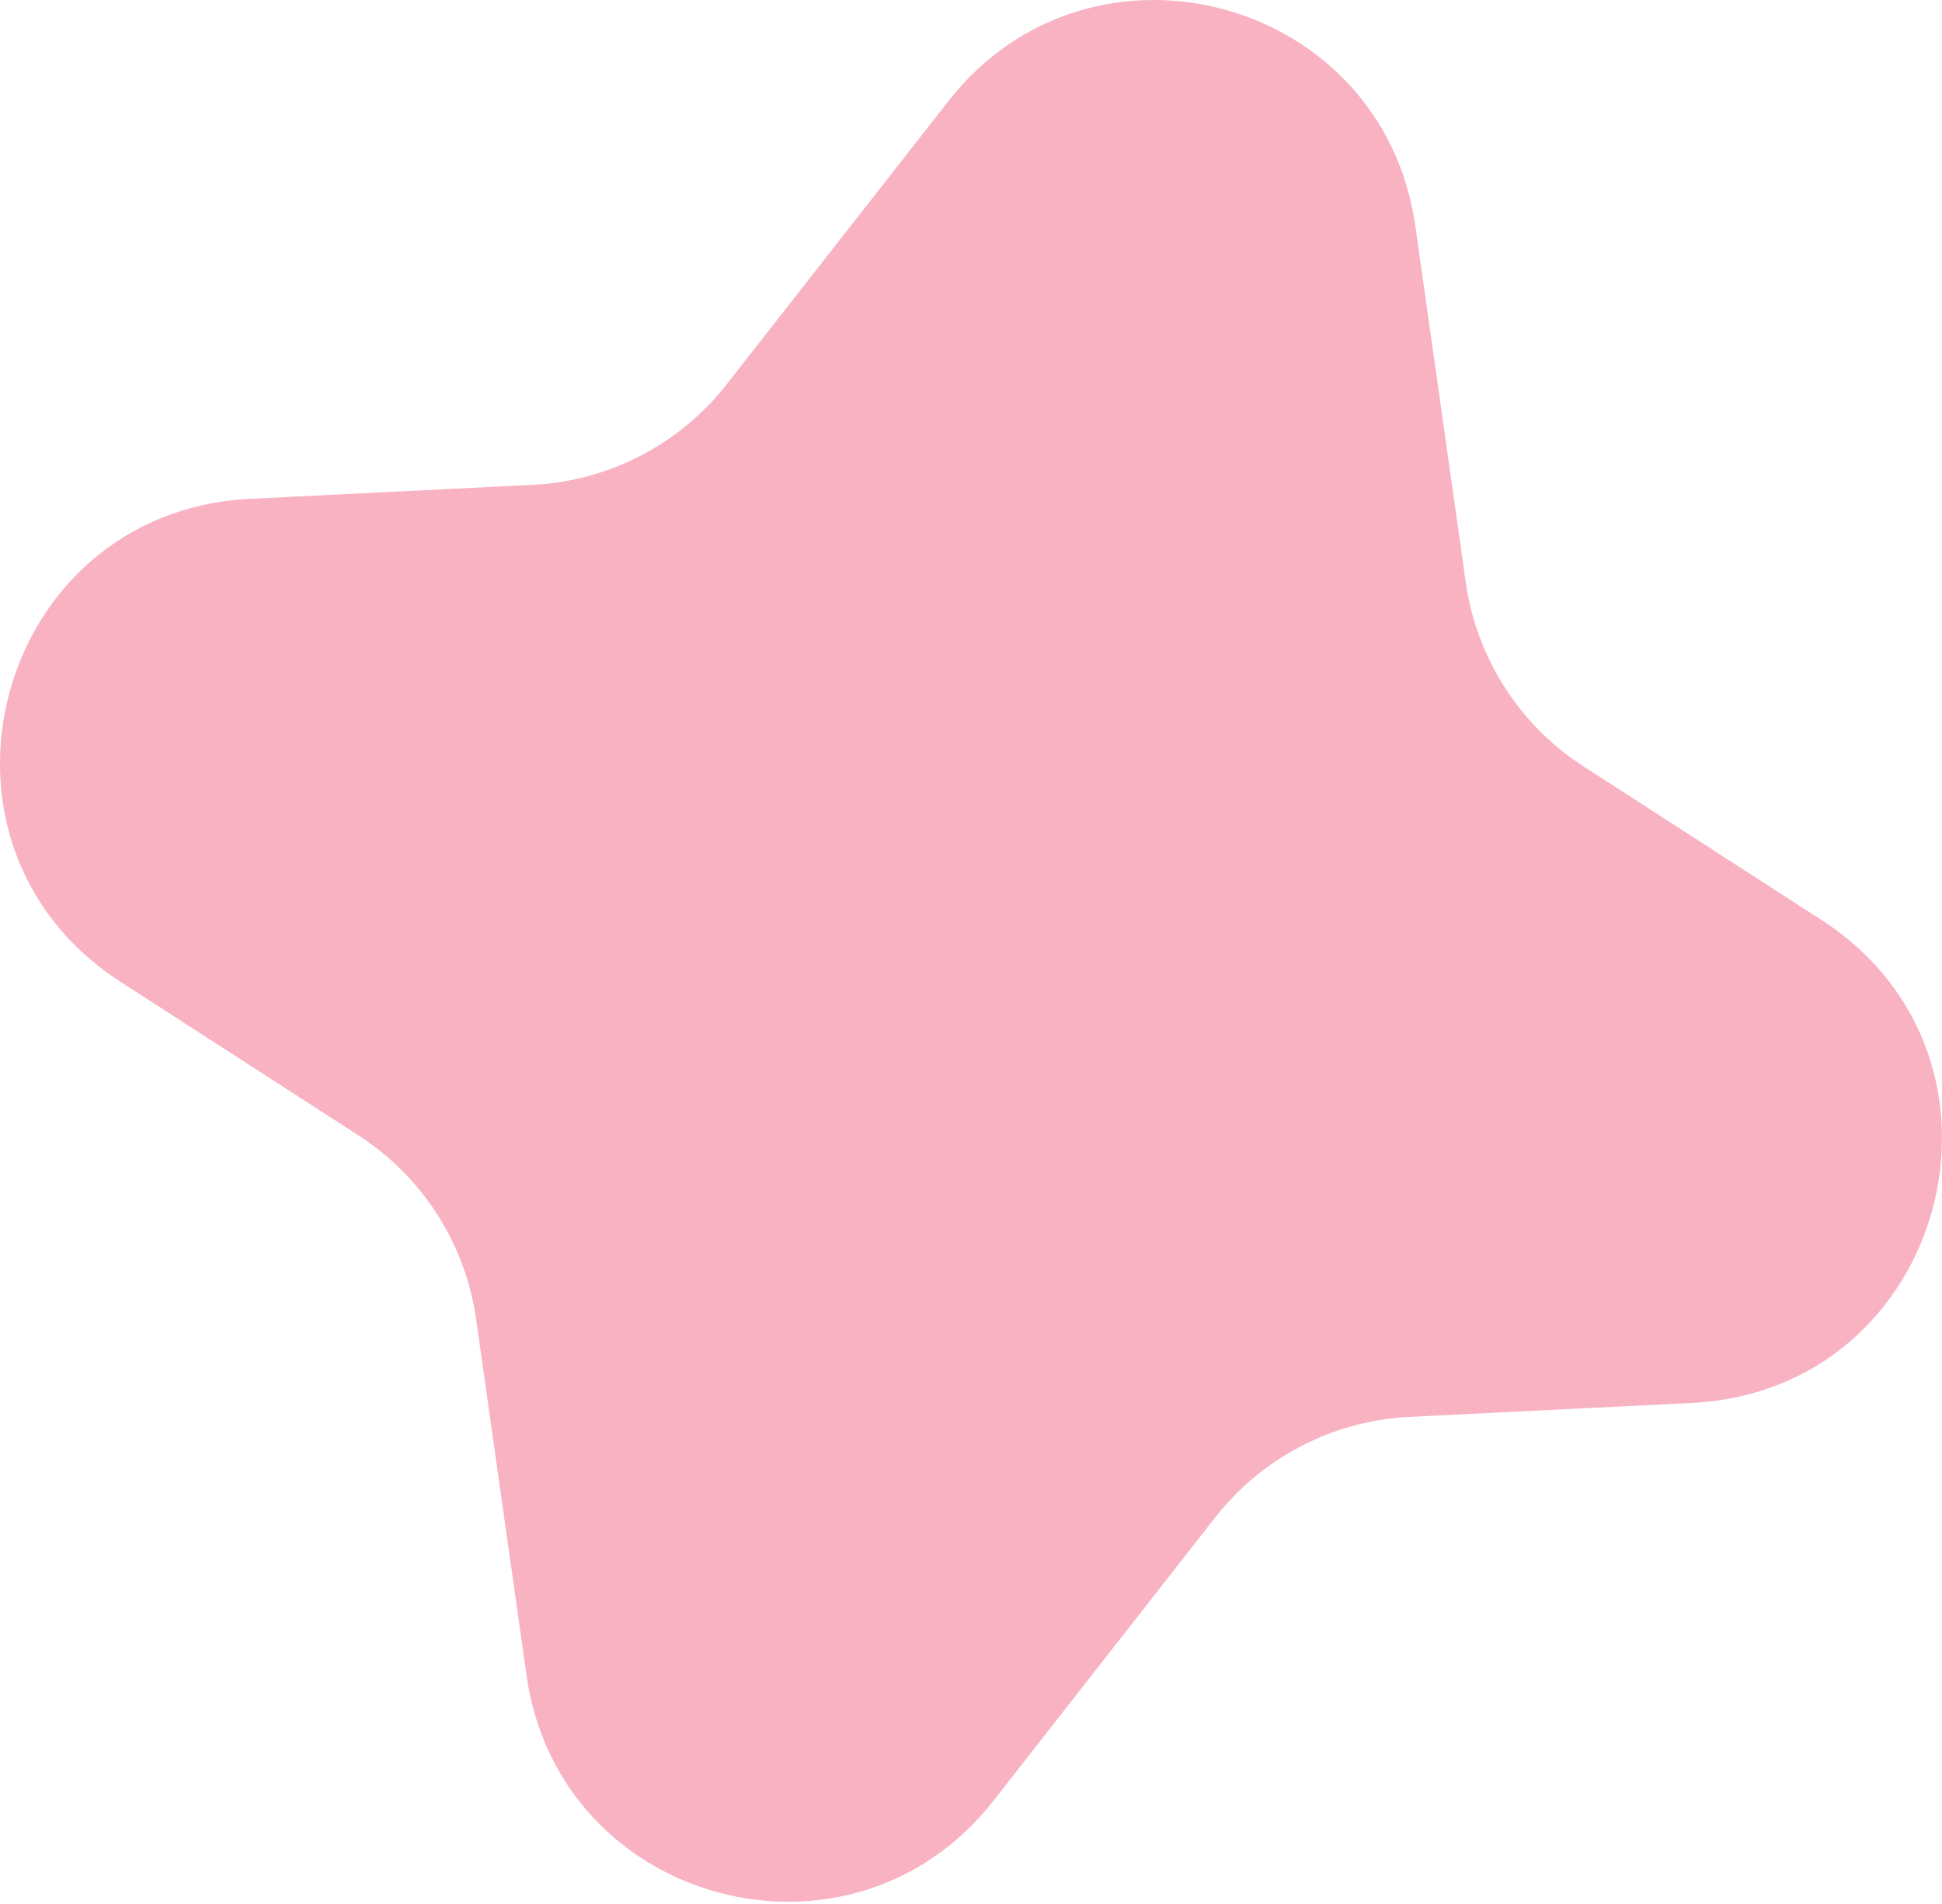 <?xml version="1.0" encoding="UTF-8"?> <svg xmlns="http://www.w3.org/2000/svg" width="51" height="50" viewBox="0 0 51 50" fill="none"> <path d="M24.909 2.653C28.657 -2.135 36.317 -0.083 37.169 5.938L38.494 15.296C38.775 17.278 39.902 19.04 41.584 20.125L47.832 24.157C53.464 27.791 51.127 36.511 44.433 36.842L37.007 37.209C35.008 37.308 33.15 38.27 31.916 39.846L26.09 47.288C22.341 52.076 14.681 50.024 13.829 44.003L12.504 34.645C12.224 32.663 11.096 30.901 9.414 29.816L3.167 25.784C-2.465 22.151 -0.129 13.431 6.565 13.1L13.992 12.732C15.991 12.633 17.849 11.671 19.082 10.095L24.909 2.653Z" fill="#F8B2C2"></path> </svg> 